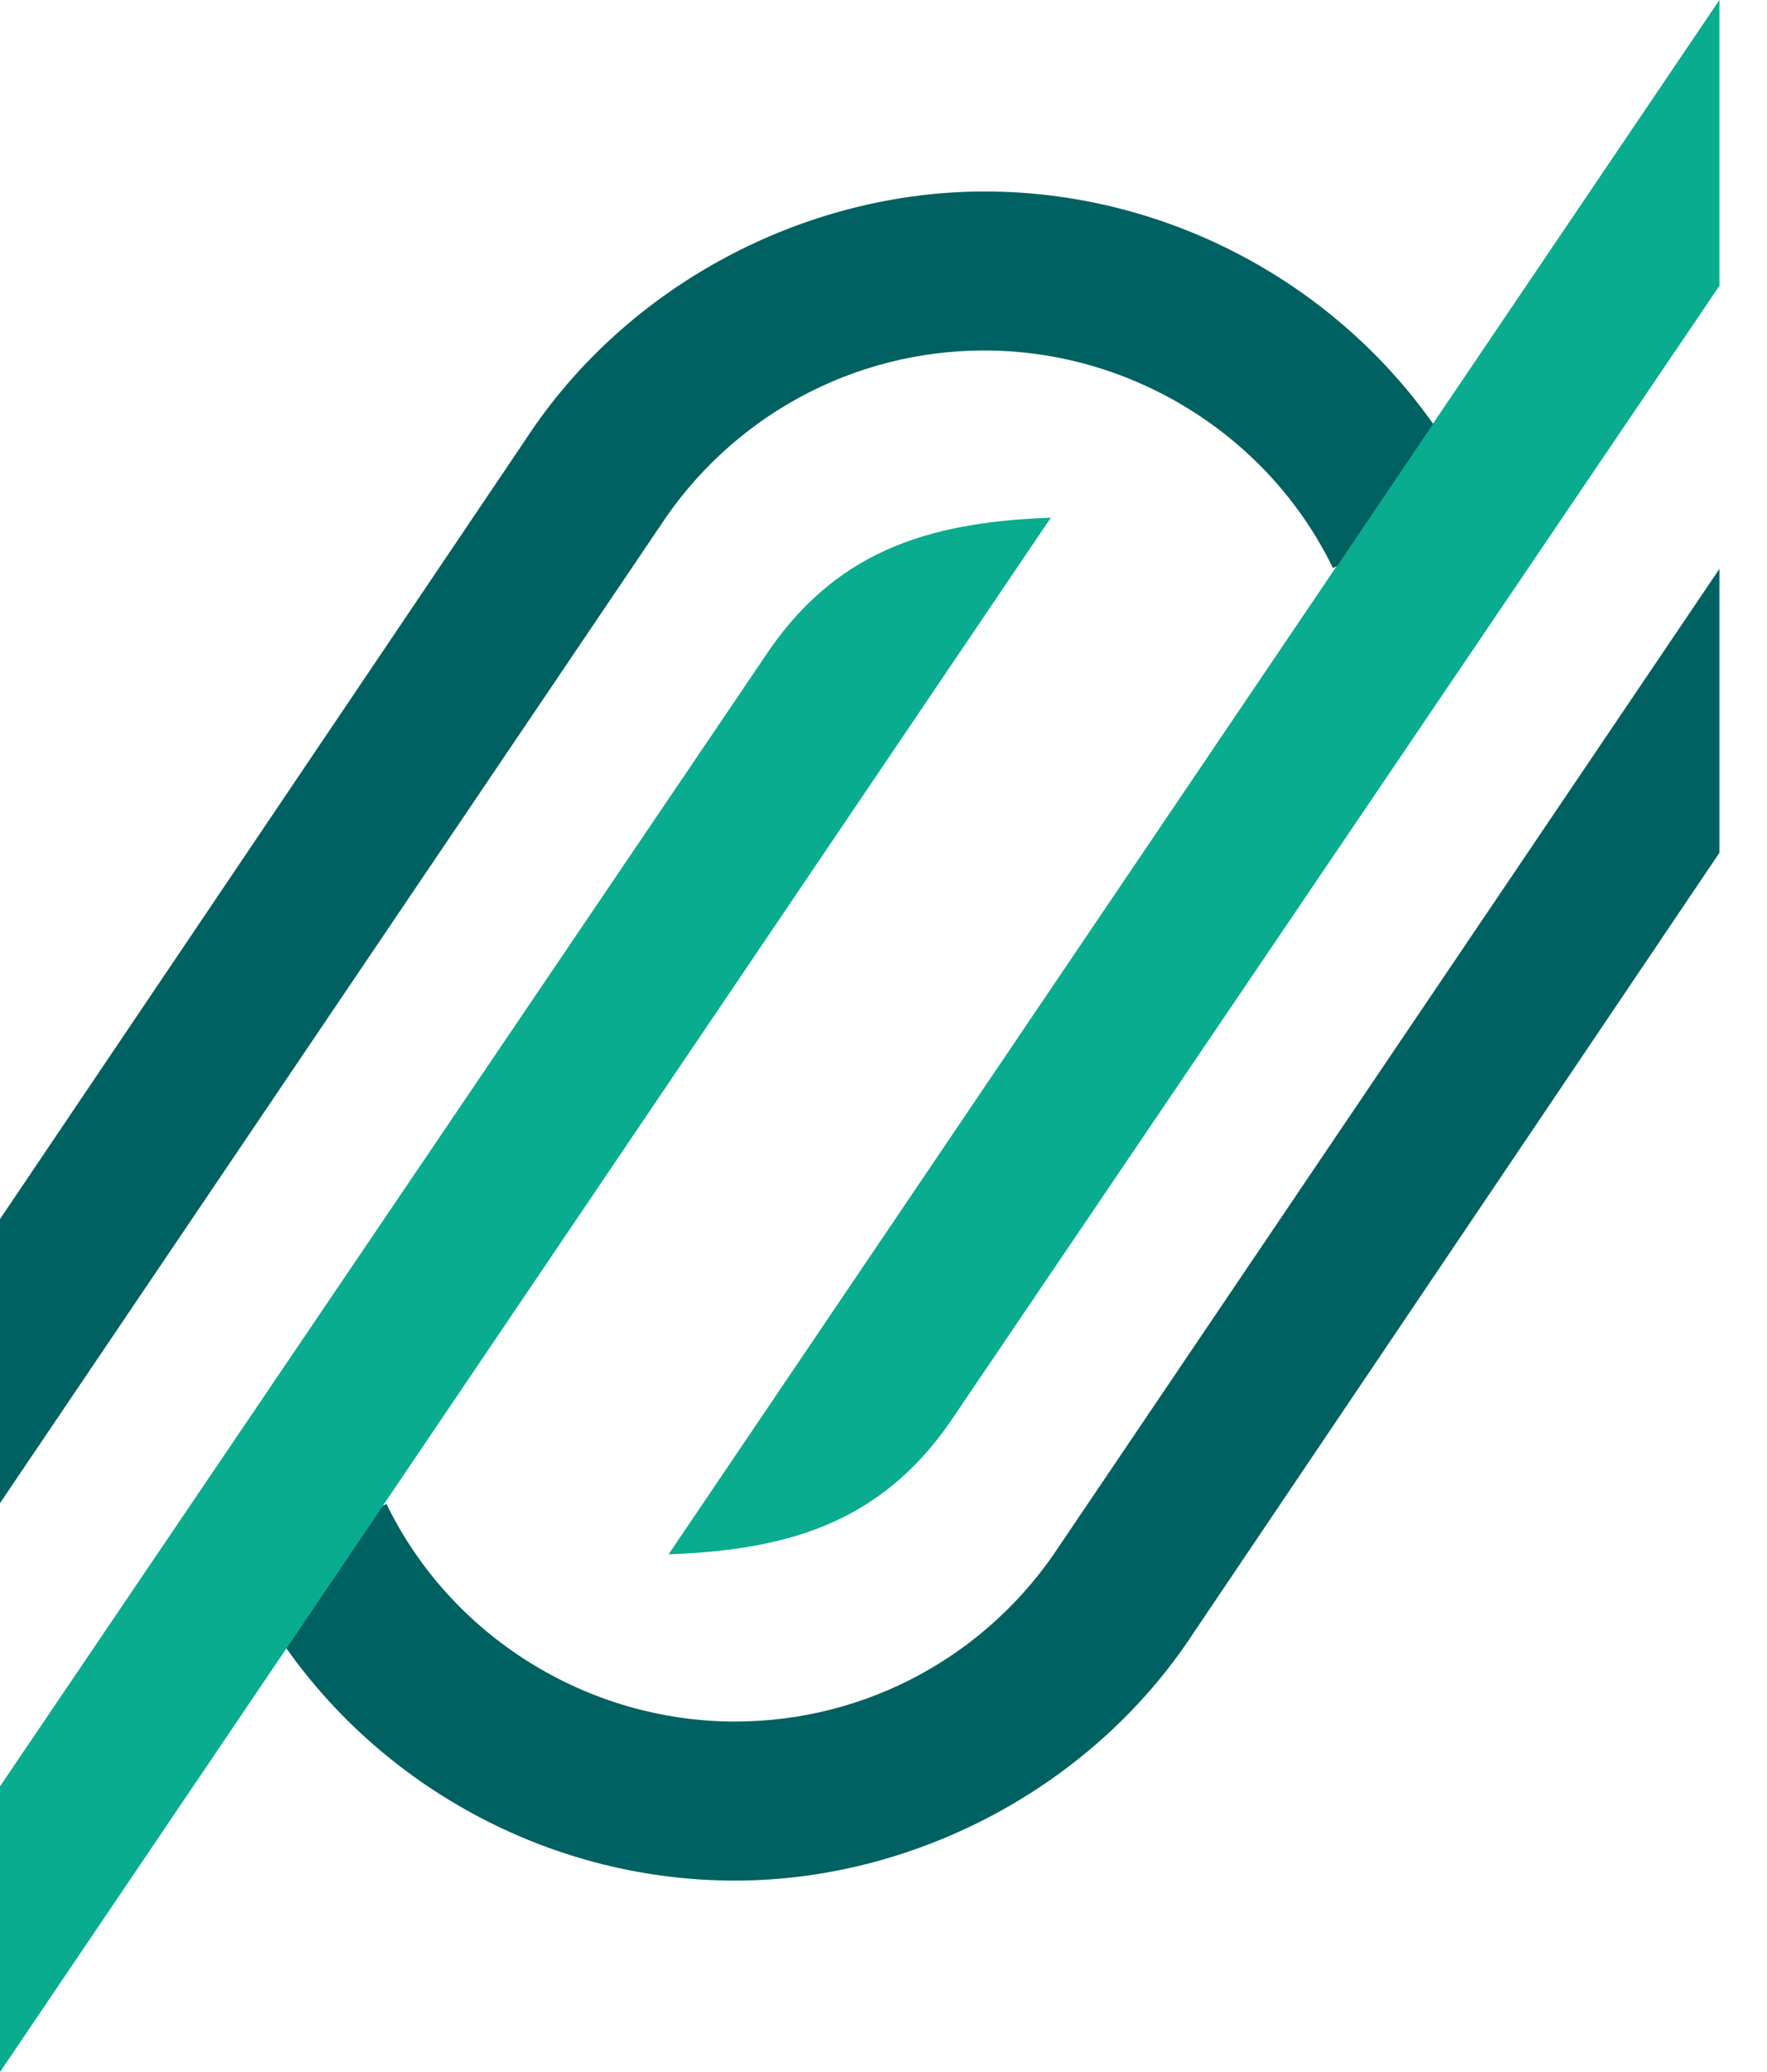 <svg width="29" height="34" viewBox="0 0 29 34" fill="none" xmlns="http://www.w3.org/2000/svg">
<path fill-rule="evenodd" clip-rule="evenodd" d="M28.219 13.996V9.335L17.395 25.354C16.213 27.166 14.218 28.249 12.063 28.249C9.64 28.249 7.395 26.848 6.343 24.679L6.273 24.712L4.698 27.044C6.36 29.398 9.117 30.859 12.061 30.859C15.005 30.859 17.933 29.33 19.592 26.789L28.218 13.995L28.219 13.996Z" fill="#006162"/>
<path fill-rule="evenodd" clip-rule="evenodd" d="M28.219 4.689V0L10.973 25.505C13.041 25.432 14.556 24.929 15.697 23.18L28.219 4.689Z" fill="#09AC8E"/>
<path fill-rule="evenodd" clip-rule="evenodd" d="M0 20.004V24.665L10.824 8.646C12.006 6.834 14.001 5.751 16.156 5.751C18.579 5.751 20.824 7.152 21.876 9.321L21.946 9.289L23.521 6.956C21.859 4.602 19.102 3.142 16.158 3.142C13.214 3.142 10.286 4.67 8.627 7.211L0 20.004Z" fill="#006162"/>
<path fill-rule="evenodd" clip-rule="evenodd" d="M0 29.312V34L17.246 8.495C15.178 8.568 13.663 9.071 12.522 10.821L0 29.312Z" fill="#09AC8E"/>
</svg>
